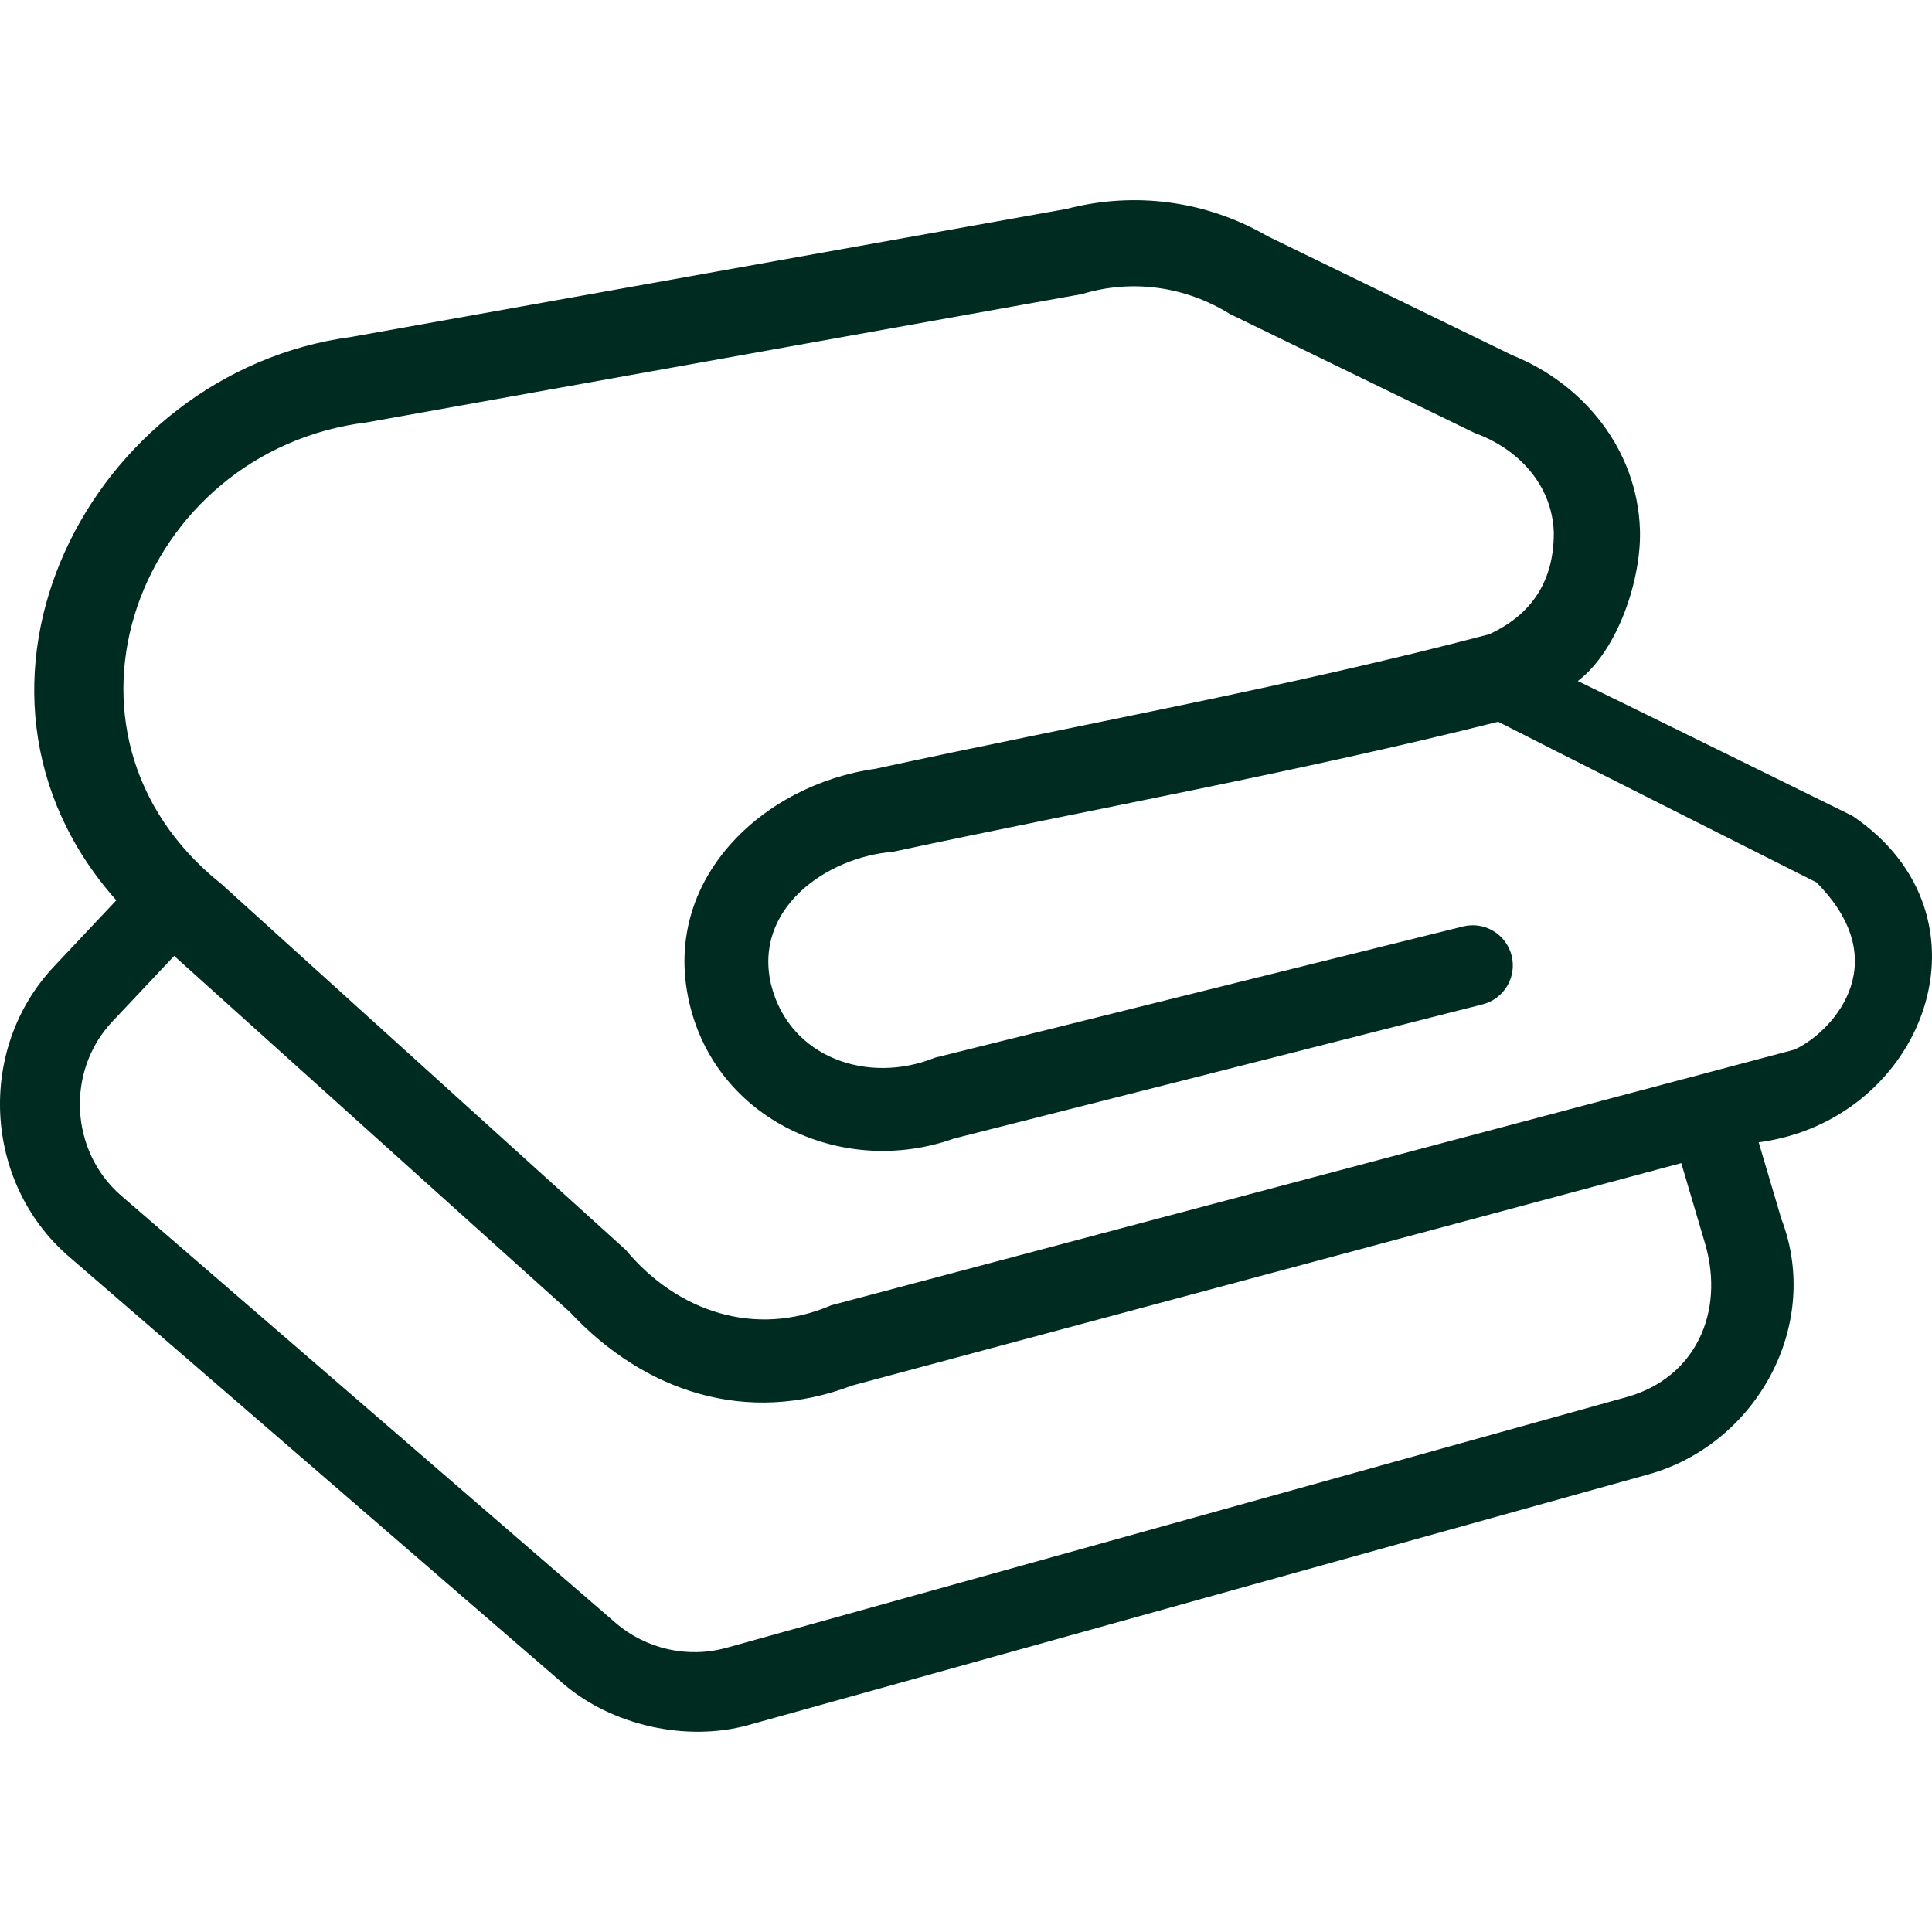 <svg width="40" height="40" viewBox="0 0 40 40" fill="none" xmlns="http://www.w3.org/2000/svg">
<g clip-path="url(#clip0_1448_4096)">
<path d="M38.352 16.891C38.352 16.891 32.78 14.148 32.667 14.1C33.511 13.457 33.989 11.961 33.953 10.958C33.897 9.315 32.792 7.952 31.316 7.358C29.625 6.535 27.933 5.712 26.242 4.889C24.981 4.158 23.5 3.956 22.084 4.325C17.149 5.208 12.214 6.091 7.279 6.975C1.847 7.7 -1.503 14.24 2.408 18.64L1.117 20.011C-0.488 21.715 -0.345 24.485 1.426 26.015L11.657 34.855C12.664 35.725 14.215 36.072 15.497 35.715L34.126 30.526C36.359 29.904 37.728 27.442 36.882 25.238L36.412 23.651C39.848 23.194 41.437 18.973 38.352 16.891ZM35.301 25.744C35.72 27.172 35.095 28.53 33.681 28.924L15.052 34.113C14.241 34.339 13.377 34.145 12.74 33.595L2.509 24.755C1.447 23.837 1.361 22.175 2.324 21.152L3.606 19.791C6.336 22.248 9.067 24.706 11.797 27.163C13.345 28.822 15.464 29.517 17.64 28.687C23.363 27.152 29.086 25.616 34.809 24.081L35.301 25.744ZM37.144 21.733C30.499 23.497 23.853 25.261 17.208 27.025C15.64 27.702 14.019 27.158 12.954 25.876C10.163 23.351 7.373 20.826 4.582 18.301C0.647 15.161 2.867 9.33 7.595 8.745C12.529 7.859 17.464 6.974 22.399 6.089C23.44 5.771 24.543 5.93 25.462 6.5C27.153 7.322 28.845 8.145 30.536 8.967C31.41 9.282 32.134 10.016 32.17 11.023C32.174 12.015 31.727 12.718 30.831 13.132C26.65 14.232 22.345 15.001 18.12 15.918C15.795 16.243 13.684 18.21 14.27 20.753C14.826 23.192 17.46 24.392 19.752 23.572C23.4 22.649 27.048 21.721 30.696 20.794C31.138 20.681 31.407 20.232 31.297 19.788C31.187 19.343 30.737 19.071 30.292 19.181C26.645 20.086 22.999 20.991 19.354 21.899C17.979 22.455 16.352 21.908 15.967 20.396C15.586 18.823 17.095 17.75 18.488 17.635C22.656 16.744 26.883 15.982 31.018 14.943C31.416 15.152 37.606 18.268 37.606 18.268C39.318 19.988 37.846 21.432 37.144 21.733Z" fill="#002B21"/>
</g>
<defs>
<clipPath id="clip0_1448_4096">
<rect width="40" height="40" fill="white"/>
</clipPath>
</defs>
</svg>
